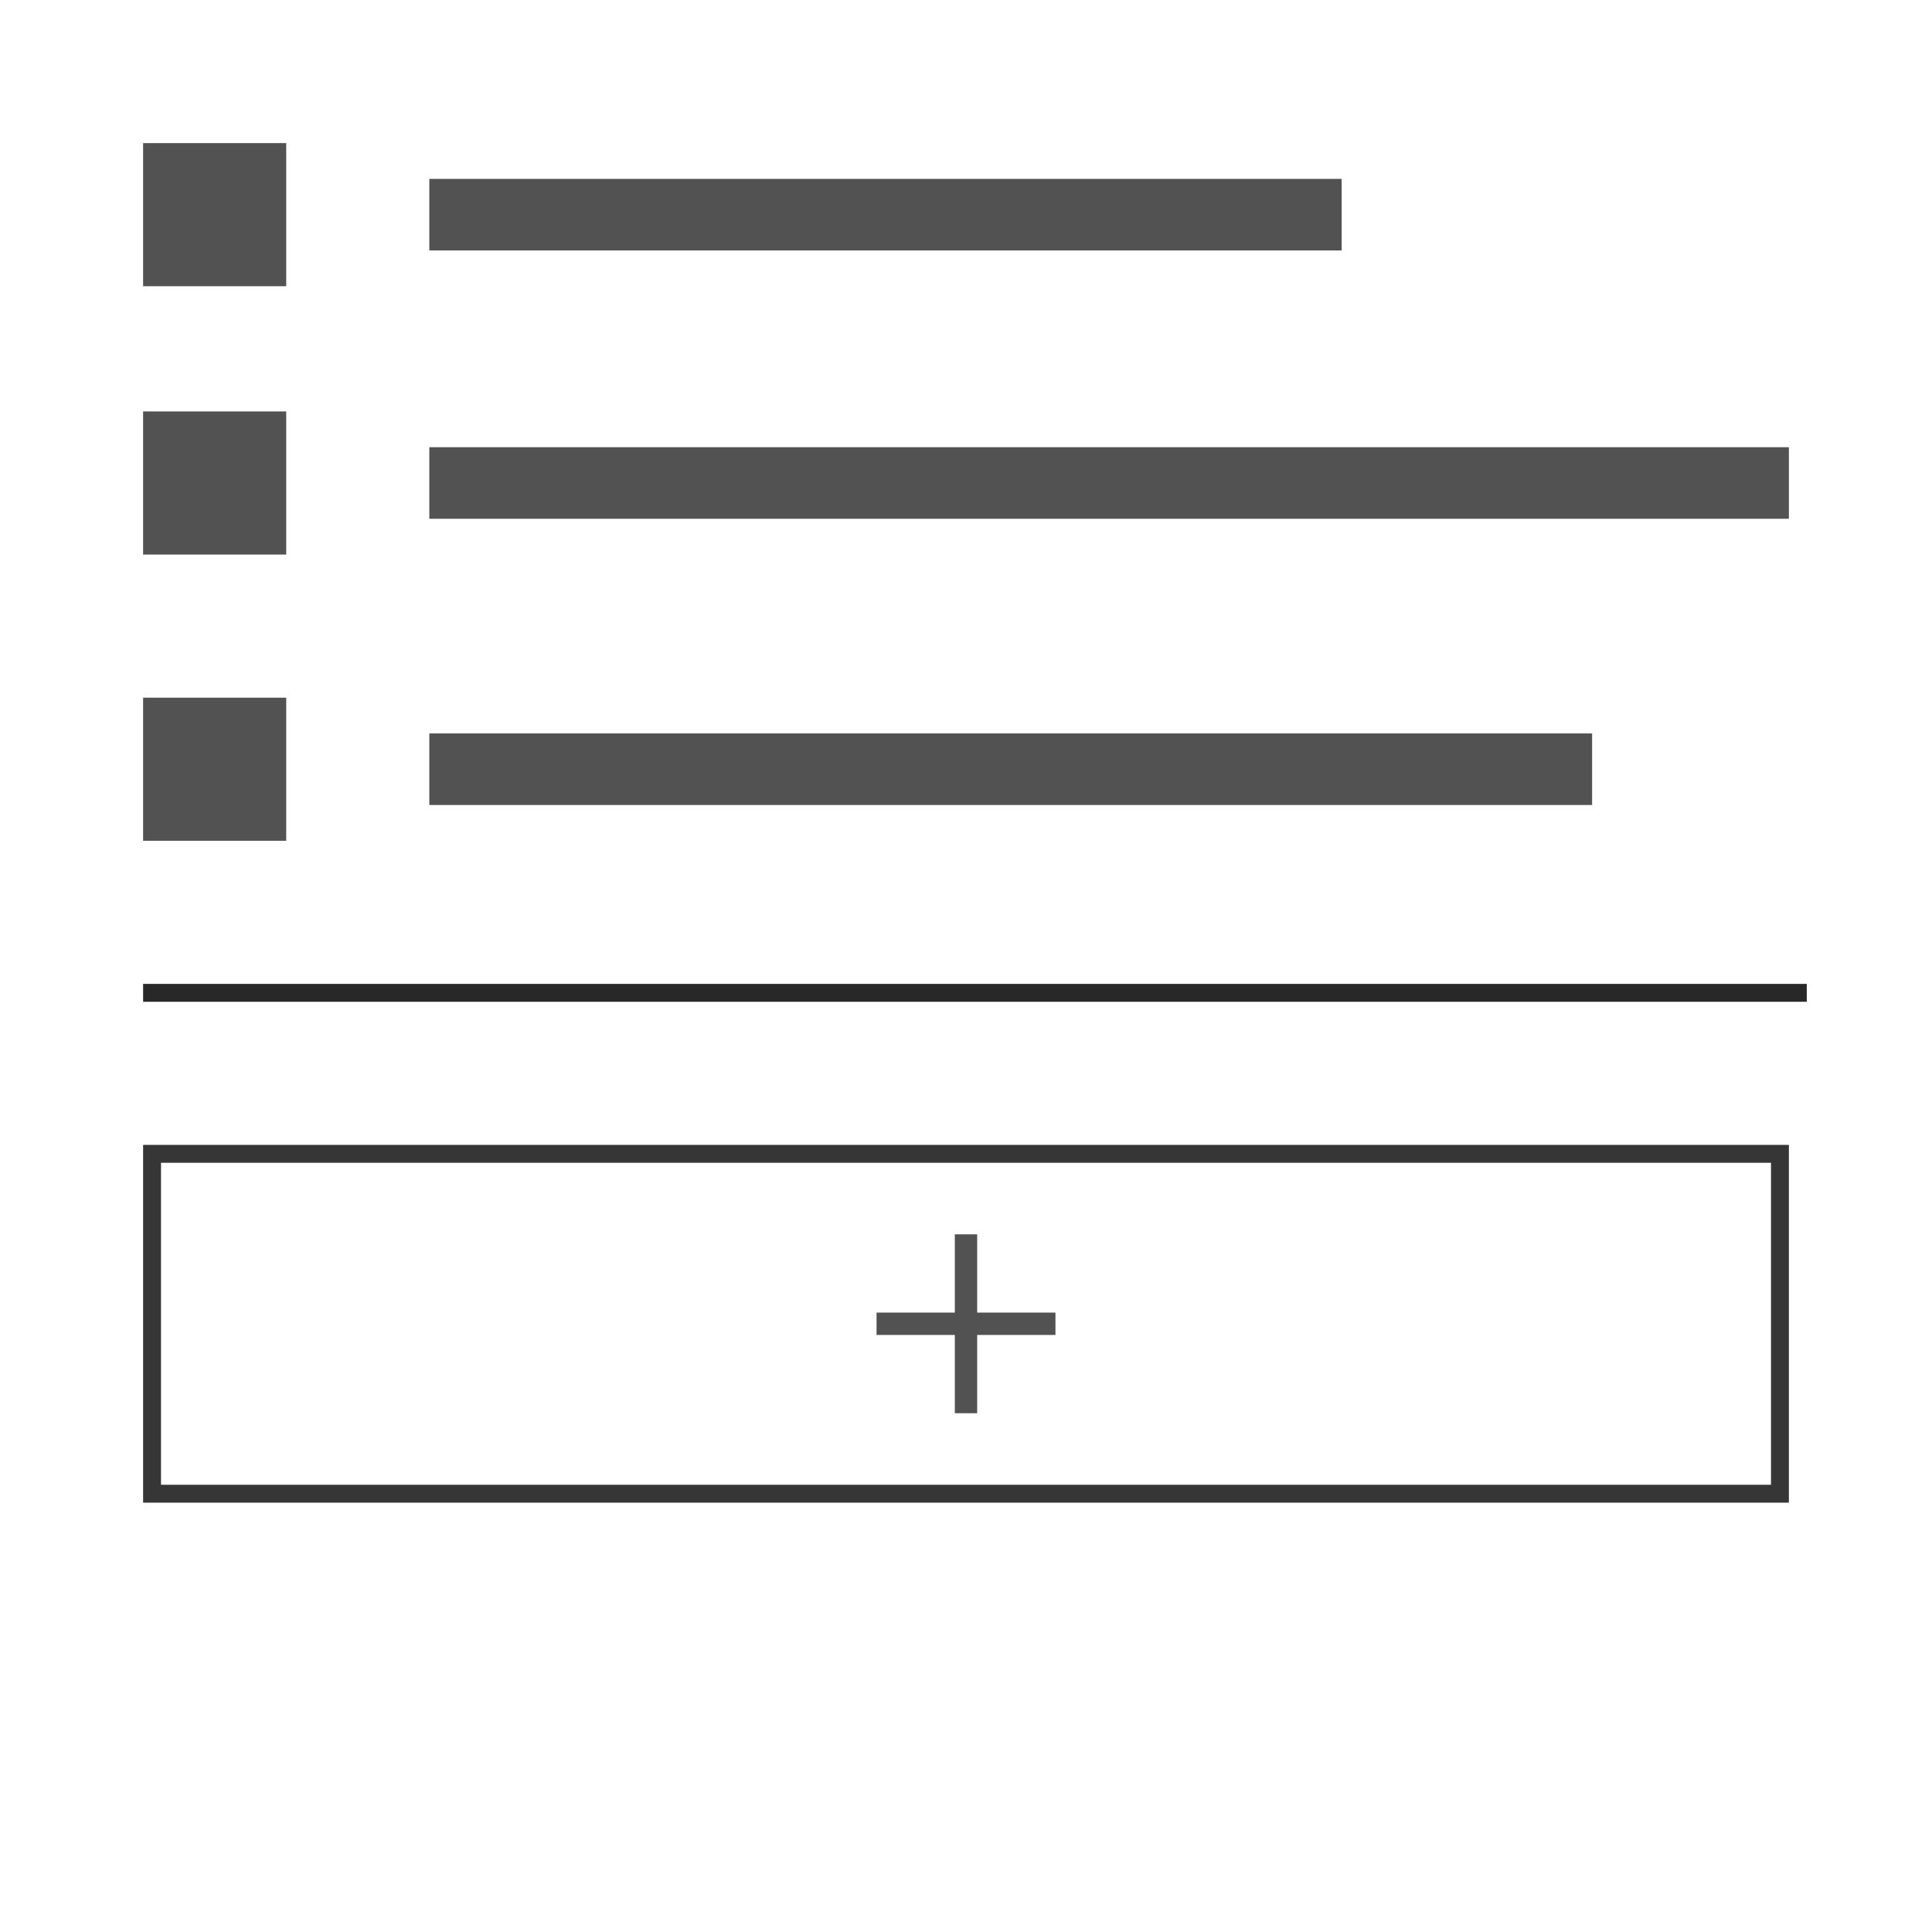 <?xml version="1.0" encoding="UTF-8"?>
<svg width="108px" height="108px" viewBox="0 0 108 108" version="1.1" xmlns="http://www.w3.org/2000/svg" xmlns:xlink="http://www.w3.org/1999/xlink">
    <g stroke="none" stroke-width="1" fill="none" fill-rule="evenodd">
        <g transform="translate(-1315, -193)" fill-rule="nonzero">
            <g transform="translate(1315, 193)">
                <g>
                    <rect fill="#525252" x="24" y="10" width="51" height="4"></rect>
                    <rect fill="#525252" x="24" y="41" width="65" height="4"></rect>
                    <rect fill="#525252" x="24" y="25" width="76" height="4"></rect>
                    <rect fill="#282828" x="8" y="55" width="93" height="1"></rect>
                    <g transform="translate(8, 64)">
                        <rect stroke="#363636" x="0.5" y="0.5" width="91" height="19"></rect>
                        <g transform="translate(41, 5)" fill="#525252">
                            <polygon points="10 5.625 5.625 5.625 5.625 10 4.375 10 4.375 5.625 0 5.625 0 4.375 4.375 4.375 4.375 0 5.625 0 5.625 4.375 10 4.375"></polygon>
                        </g>
                    </g>
                    <rect fill="#525252" x="8" y="8" width="8" height="8"></rect>
                    <rect fill="#525252" x="8" y="39" width="8" height="8"></rect>
                    <rect fill="#525252" x="8" y="23" width="8" height="8"></rect>
                </g>
            </g>
        </g>
    </g>
</svg>